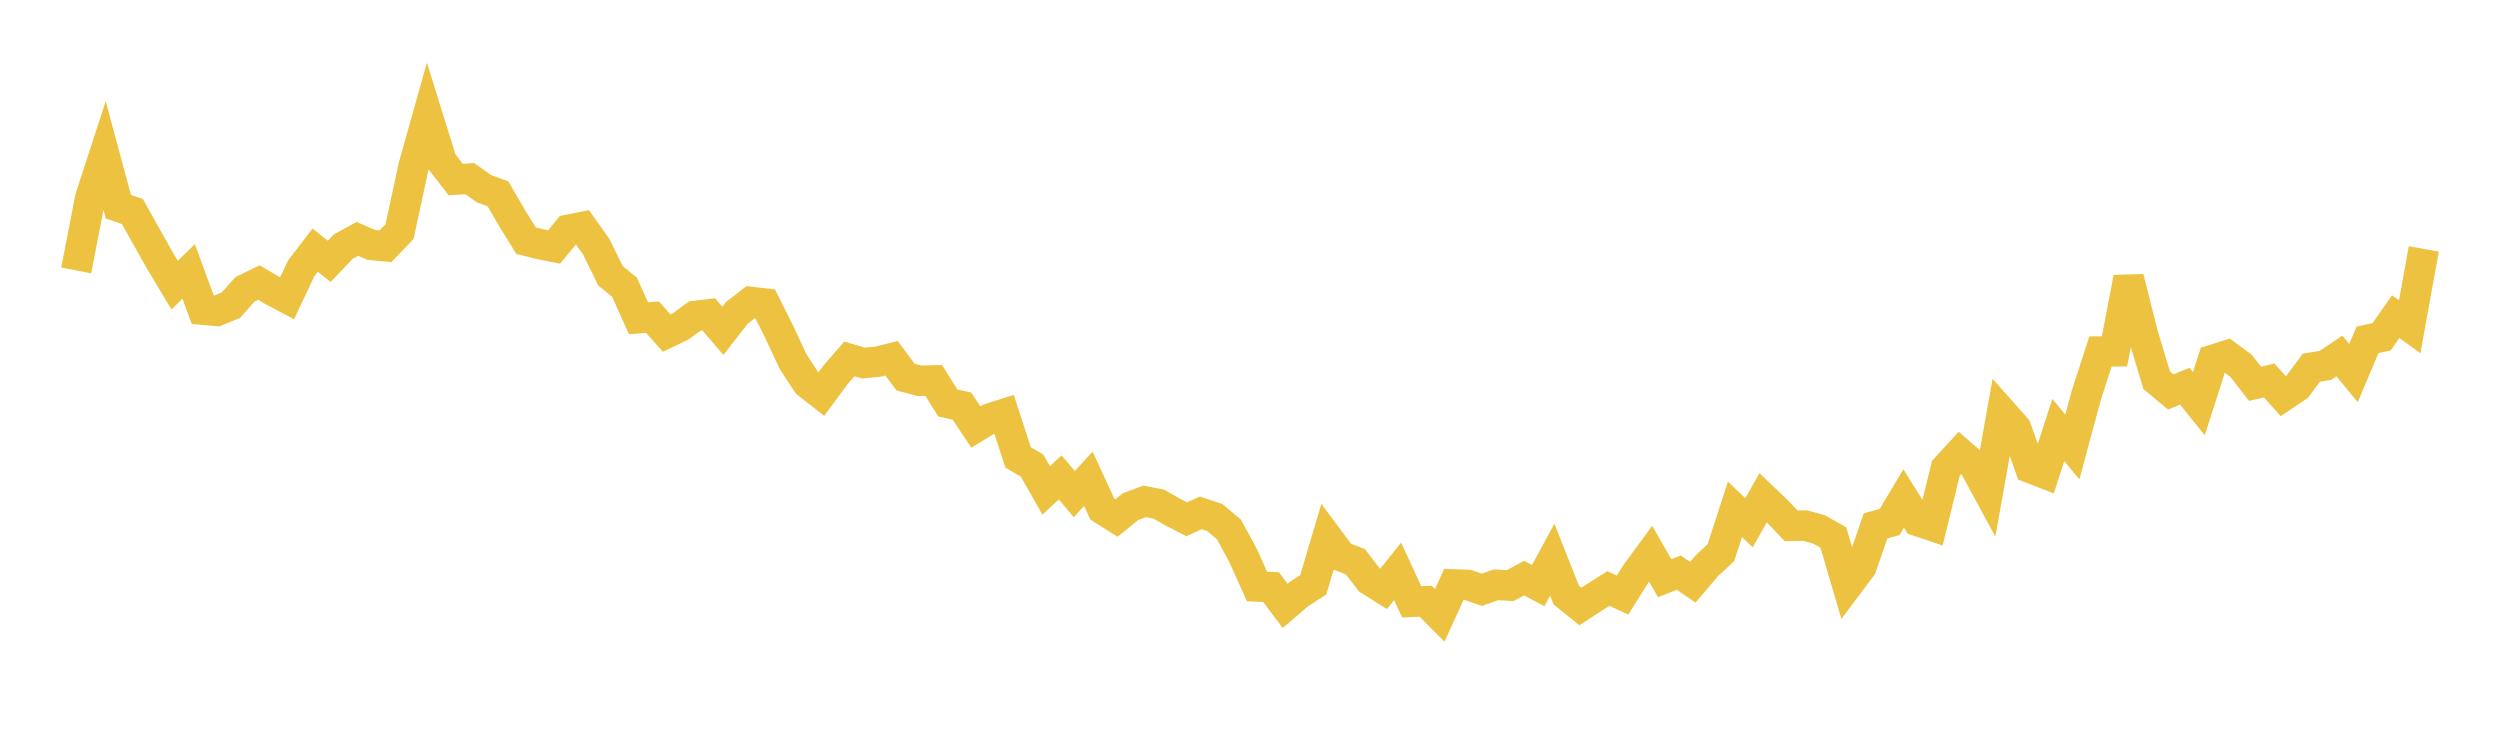 <svg width="164" height="48" xmlns="http://www.w3.org/2000/svg" xmlns:xlink="http://www.w3.org/1999/xlink"><path fill="none" stroke="rgb(237,194,64)" stroke-width="2" d="M5,17.739L5.922,12.981L6.844,10.148L7.766,13.562L8.689,13.882L9.611,15.532L10.533,17.17L11.455,18.704L12.377,17.808L13.299,20.314L14.222,20.397L15.144,20.024L16.066,18.985L16.988,18.538L17.91,19.083L18.832,19.568L19.754,17.611L20.677,16.408L21.599,17.144L22.521,16.177L23.443,15.67L24.365,16.069L25.287,16.155L26.21,15.195L27.132,10.911L28.054,7.633L28.976,10.593L29.898,11.781L30.82,11.719L31.743,12.377L32.665,12.713L33.587,14.299L34.509,15.788L35.431,16.02L36.353,16.2L37.275,15.074L38.198,14.892L39.12,16.193L40.042,18.086L40.964,18.838L41.886,20.877L42.808,20.81L43.731,21.85L44.653,21.41L45.575,20.735L46.497,20.624L47.419,21.703L48.341,20.522L49.263,19.808L50.186,19.917L51.108,21.755L52.03,23.729L52.952,25.137L53.874,25.858L54.796,24.607L55.719,23.547L56.641,23.818L57.563,23.731L58.485,23.5L59.407,24.74L60.329,24.98L61.251,24.958L62.174,26.435L63.096,26.637L64.018,28.016L64.94,27.45L65.862,27.158L66.784,30.002L67.707,30.547L68.629,32.171L69.551,31.317L70.473,32.415L71.395,31.408L72.317,33.405L73.24,33.984L74.162,33.235L75.084,32.891L76.006,33.066L76.928,33.59L77.85,34.065L78.772,33.645L79.695,33.954L80.617,34.731L81.539,36.428L82.461,38.475L83.383,38.518L84.305,39.747L85.228,38.957L86.15,38.359L87.072,35.253L87.994,36.495L88.916,36.853L89.838,38.054L90.76,38.633L91.683,37.48L92.605,39.478L93.527,39.44L94.449,40.365L95.371,38.341L96.293,38.374L97.216,38.691L98.138,38.362L99.06,38.418L99.982,37.924L100.904,38.417L101.826,36.713L102.749,39.04L103.671,39.785L104.593,39.185L105.515,38.608L106.437,39.039L107.359,37.576L108.281,36.323L109.204,37.93L110.126,37.565L111.048,38.198L111.97,37.11L112.892,36.256L113.814,33.416L114.737,34.295L115.659,32.649L116.581,33.529L117.503,34.497L118.425,34.478L119.347,34.738L120.269,35.264L121.192,38.407L122.114,37.173L123.036,34.499L123.958,34.245L124.88,32.703L125.802,34.179L126.725,34.49L127.647,30.724L128.569,29.715L129.491,30.518L130.413,32.217L131.335,27.054L132.257,28.092L133.18,30.697L134.102,31.054L135.024,28.208L135.946,29.321L136.868,25.906L137.79,23.06L138.713,23.046L139.635,18.22L140.557,21.886L141.479,24.941L142.401,25.713L143.323,25.336L144.246,26.482L145.168,23.606L146.09,23.312L147.012,23.995L147.934,25.179L148.856,24.957L149.778,25.986L150.701,25.364L151.623,24.122L152.545,23.97L153.467,23.352L154.389,24.472L155.311,22.291L156.234,22.094L157.156,20.772L158.078,21.434L159,16.329"></path></svg>